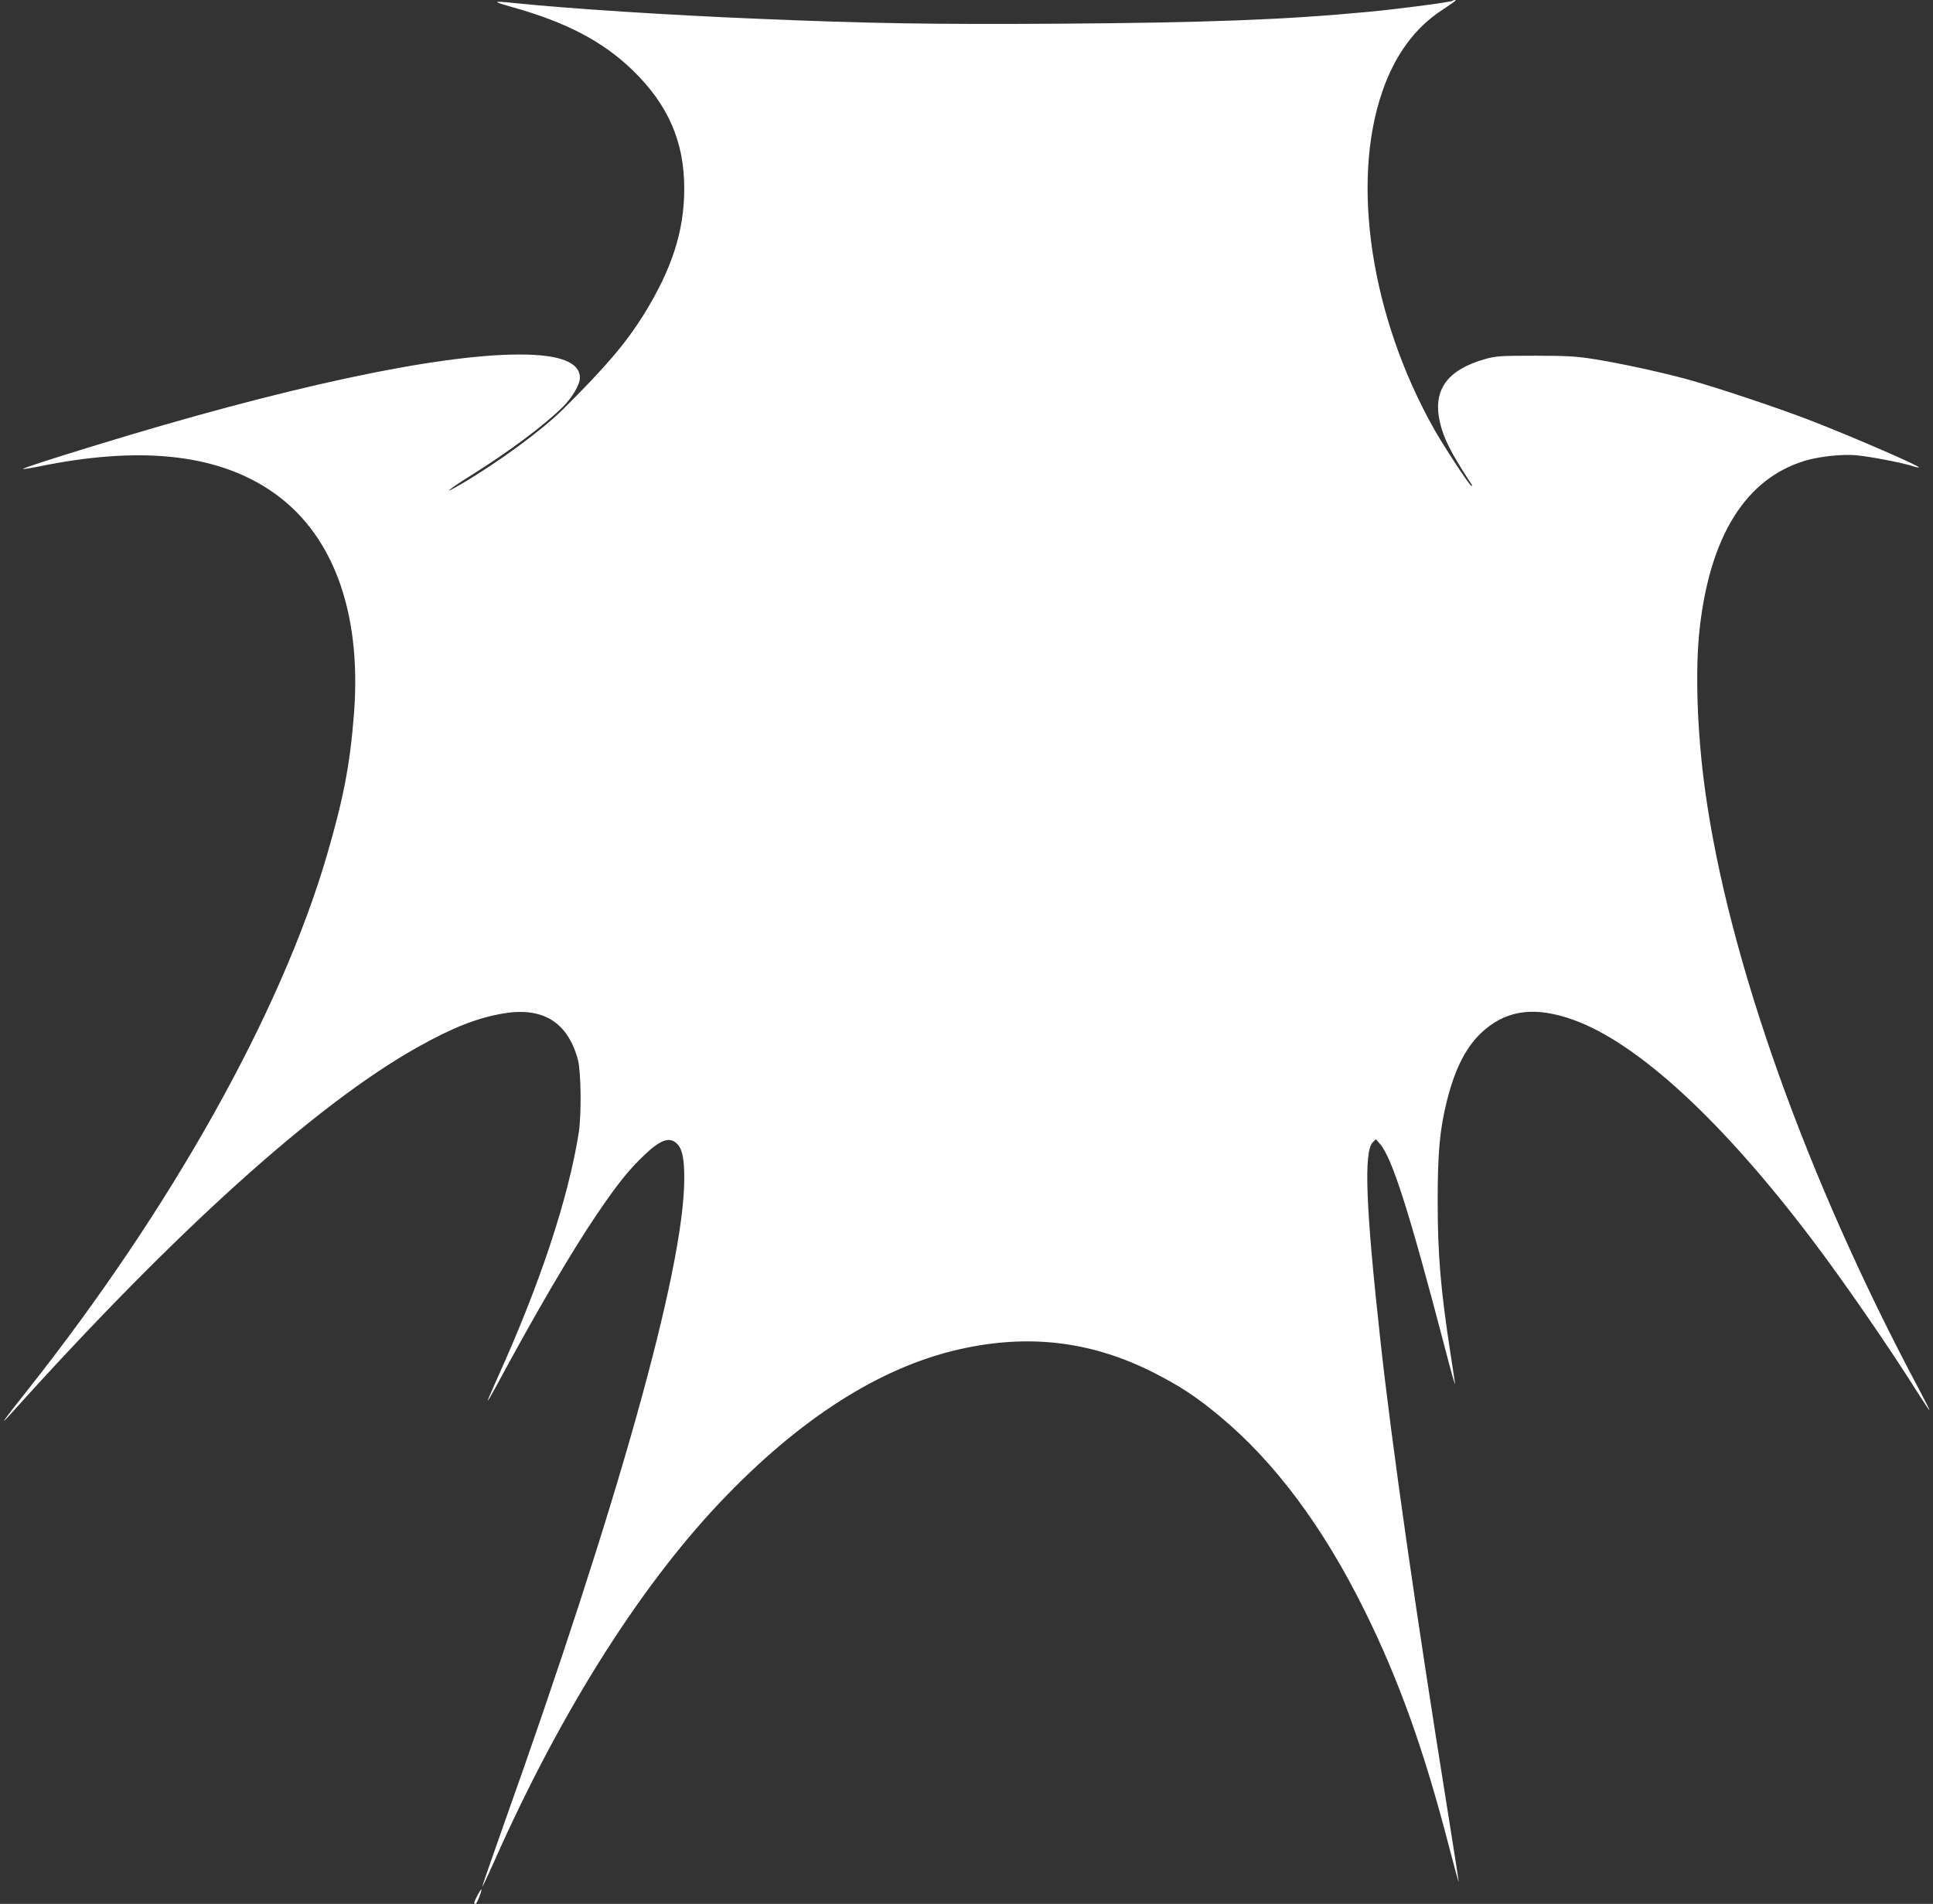 <?xml version="1.0" standalone="no"?>
<!DOCTYPE svg PUBLIC "-//W3C//DTD SVG 20010904//EN"
 "http://www.w3.org/TR/2001/REC-SVG-20010904/DTD/svg10.dtd">
<svg version="1.0" xmlns="http://www.w3.org/2000/svg"
 width="1280pt" height="1261pt" viewBox="0 0 1280 1261"
 preserveAspectRatio="xMidYMid meet">
<rect x="0" y="0" width="1280" height="1261" fill="#333333" stroke="none"/>
<g transform="translate(0,1261) scale(0.1,-0.1)"
fill="#ffffff" stroke="none">
<path d="M9619 12605 c-9 -9 -359 -55 -564 -74 -550 -52 -1059 -71 -2045 -78
-828 -5 -1249 1 -2000 33 -585 24 -1248 67 -1605 104 -144 15 -148 11 -20 -25
365 -102 607 -229 805 -421 234 -227 341 -472 341 -782 0 -281 -80 -530 -266
-832 -121 -194 -250 -346 -541 -635 -138 -136 -416 -341 -663 -487 -141 -83
-101 -46 56 52 254 159 487 333 611 456 62 62 112 147 112 192 0 103 -135 155
-405 154 -548 -1 -1552 -217 -2810 -604 -292 -89 -477 -150 -473 -154 3 -2 49
5 104 16 659 136 1163 86 1526 -153 416 -273 615 -798 562 -1485 -26 -335 -70
-563 -180 -939 -305 -1043 -1033 -2342 -1984 -3543 -161 -203 -191 -246 -109
-155 1090 1212 2026 2056 2699 2432 229 128 390 191 559 220 265 46 431 -56
498 -307 21 -80 24 -362 5 -485 -70 -437 -256 -998 -536 -1617 -36 -80 -66
-149 -66 -154 0 -5 23 34 51 86 271 503 497 889 669 1144 134 198 214 299 315
394 109 105 169 125 218 77 36 -36 49 -103 48 -239 -4 -597 -439 -2150 -1202
-4290 -76 -214 -137 -391 -136 -393 2 -1 41 81 87 185 445 1000 985 1848 1540
2416 526 540 1056 864 1582 970 439 89 838 36 1233 -163 181 -92 286 -161 448
-296 361 -302 679 -728 952 -1280 227 -458 395 -926 560 -1565 35 -135 64
-240 64 -234 1 5 -33 220 -74 477 -207 1290 -368 2414 -444 3107 -97 881 -112
1255 -50 1315 l20 20 29 -34 c80 -94 195 -457 430 -1356 38 -148 68 -252 65
-230 -3 22 -16 112 -30 200 -65 421 -85 654 -85 1010 0 321 14 476 61 663 56
226 136 376 253 474 157 132 340 151 586 63 426 -154 983 -667 1579 -1455 215
-284 513 -716 715 -1038 32 -50 60 -92 63 -92 2 0 -30 64 -72 143 -740 1386
-1261 2847 -1414 3962 -53 382 -67 798 -36 1073 69 613 305 991 696 1110 91
28 246 45 337 37 85 -7 290 -46 367 -69 27 -9 50 -14 52 -12 9 8 -418 194
-697 303 -210 83 -650 230 -845 283 -187 50 -432 103 -612 132 -115 18 -179
22 -388 22 -226 0 -258 -2 -327 -21 -254 -71 -351 -204 -304 -416 24 -108 73
-205 205 -407 12 -17 12 -22 2 -16 -17 11 -182 263 -243 371 -419 742 -555
1632 -344 2240 83 241 216 422 396 539 86 57 98 66 84 66 -6 0 -13 -2 -15 -5z"/>
<path d="M3162 57 c-24 -46 -27 -57 -13 -57 9 0 44 90 38 96 -1 2 -13 -16 -25
-39z"/>
</g>
</svg>
